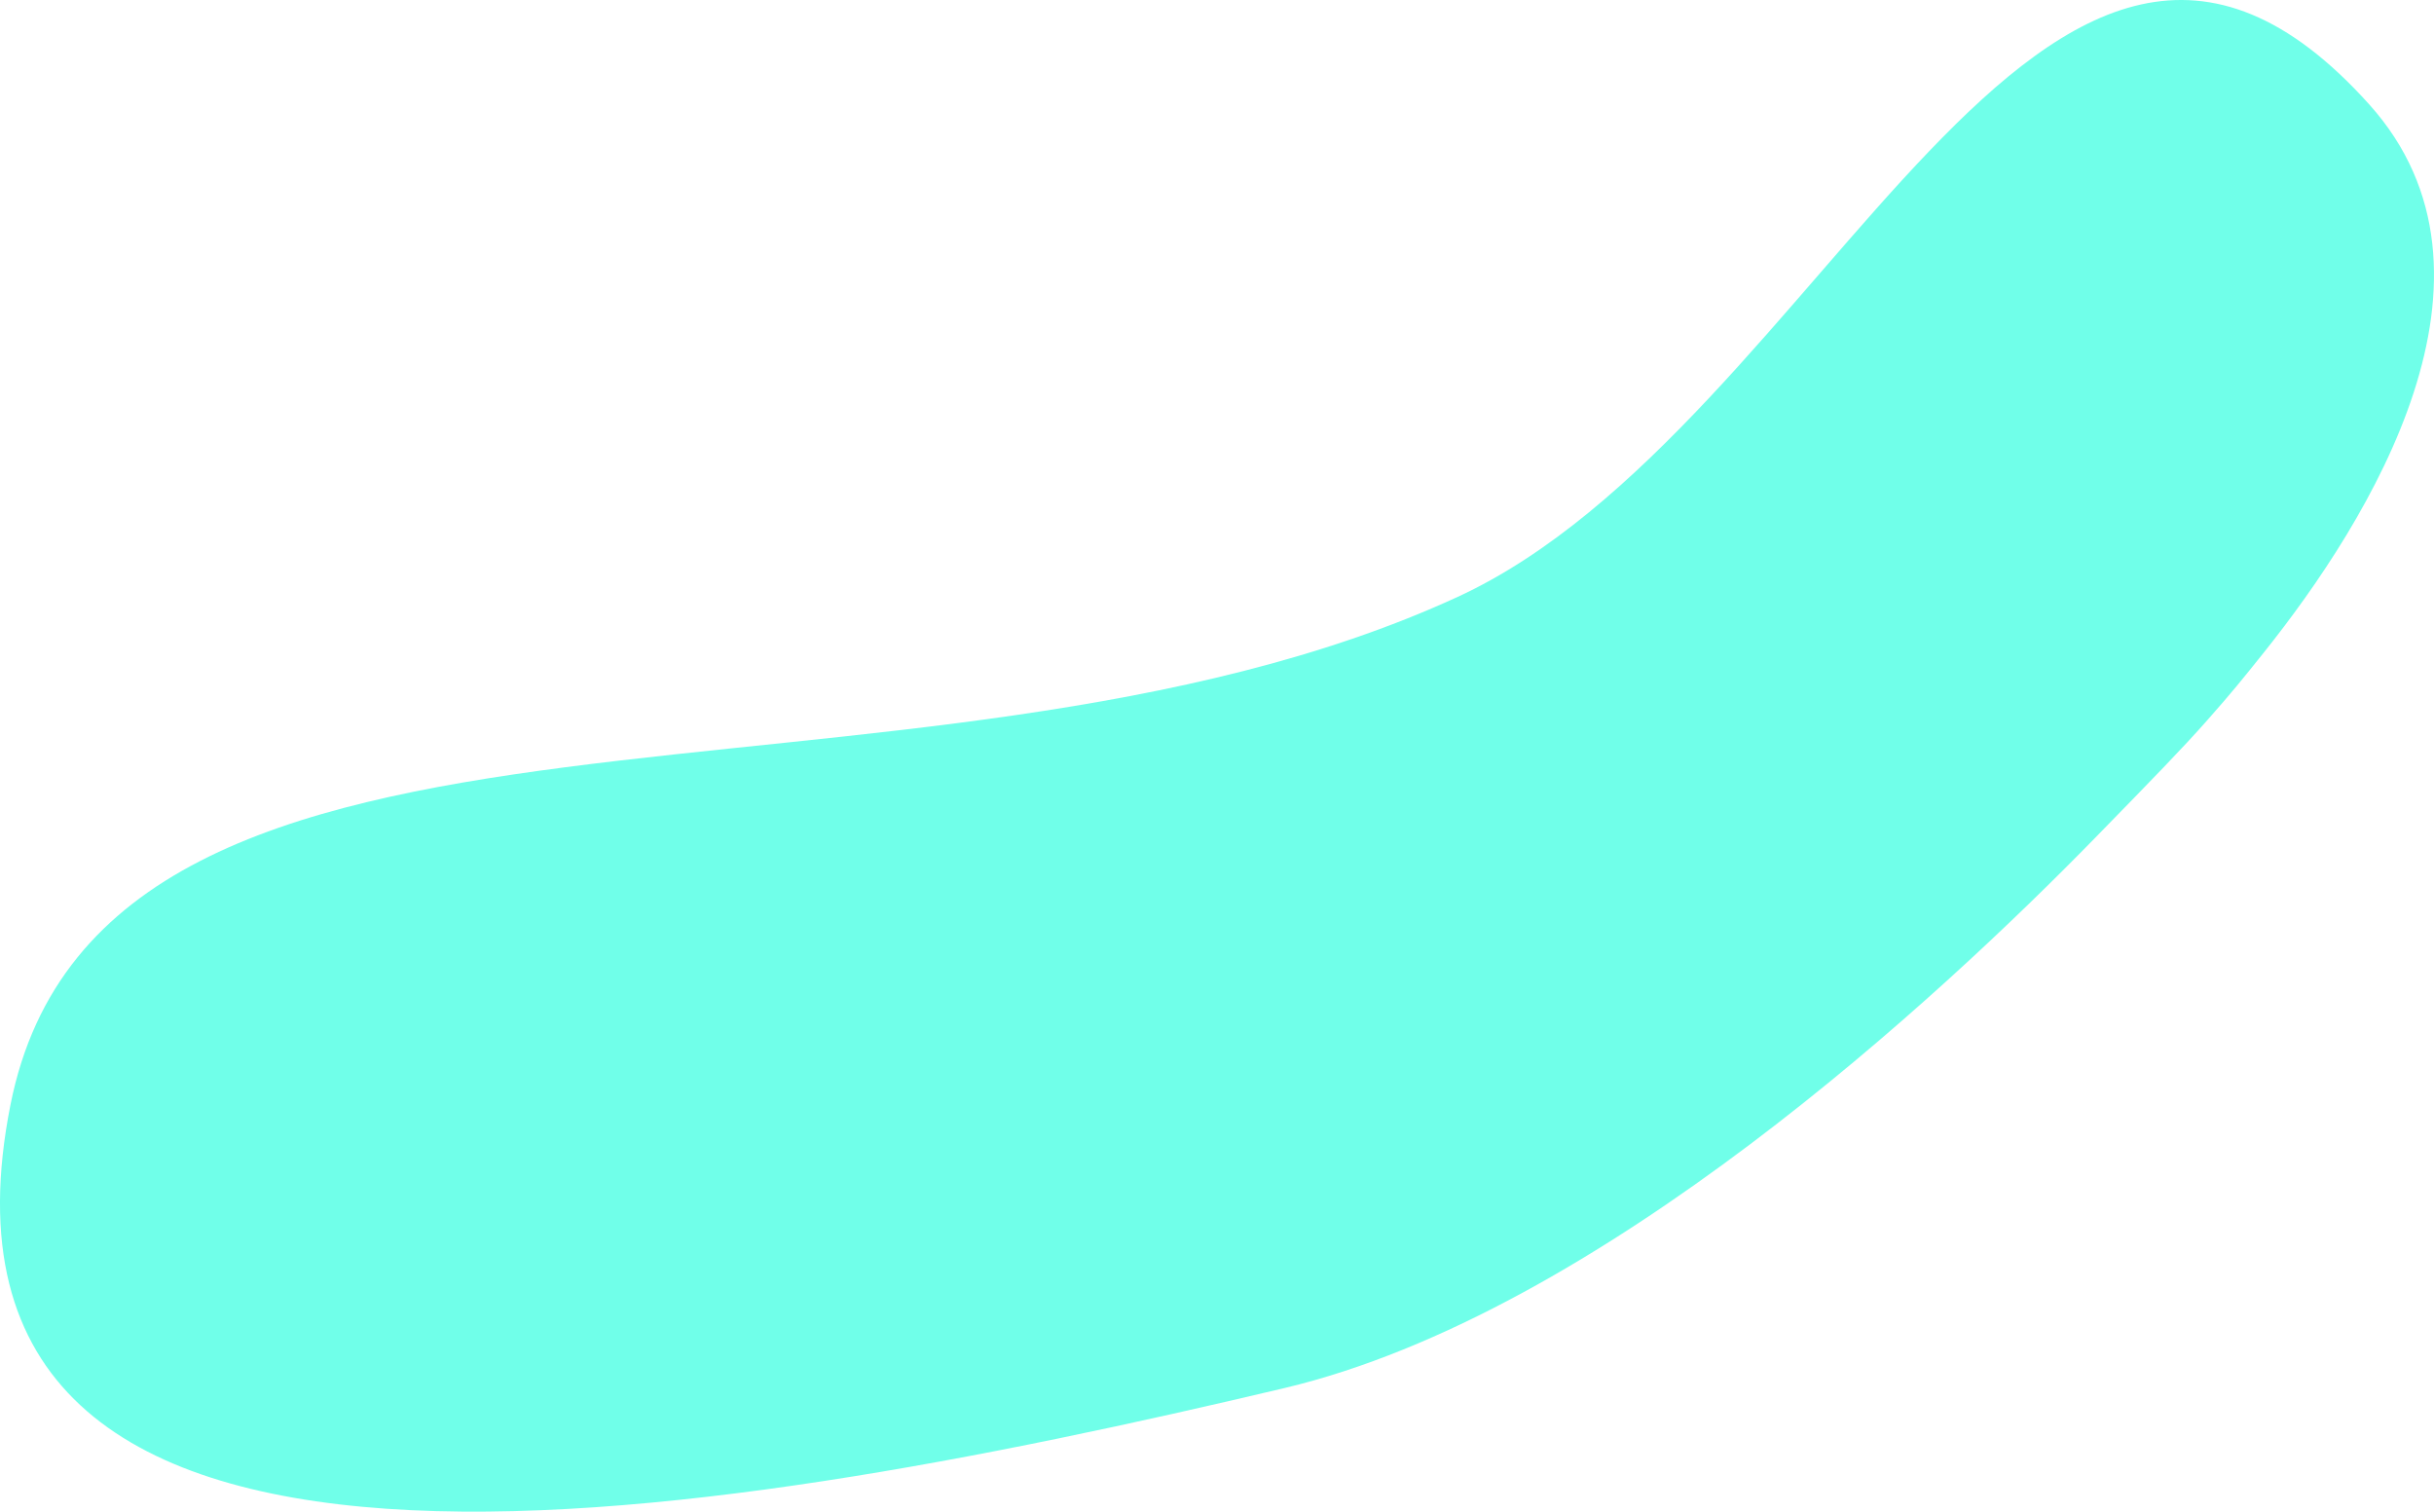<svg xmlns="http://www.w3.org/2000/svg" width="95" height="59" viewBox="0 0 95 59" fill="none">
    <path d="M56.878 23.304C71.272 16.684 79.75 -10.093 92.476 4.08C98.445 10.728 92.491 20.301 88.352 25.476C87.536 26.496 87.128 27.006 86.149 28.113C85.171 29.22 84.04 30.379 81.778 32.697C75.732 38.892 62.441 51.259 50.126 54.178C27.329 59.581 -3.952 65.023 0.411 43.11C4.082 24.677 35.721 33.033 56.878 23.304Z" fill="#70FFE9"/>
  </svg>